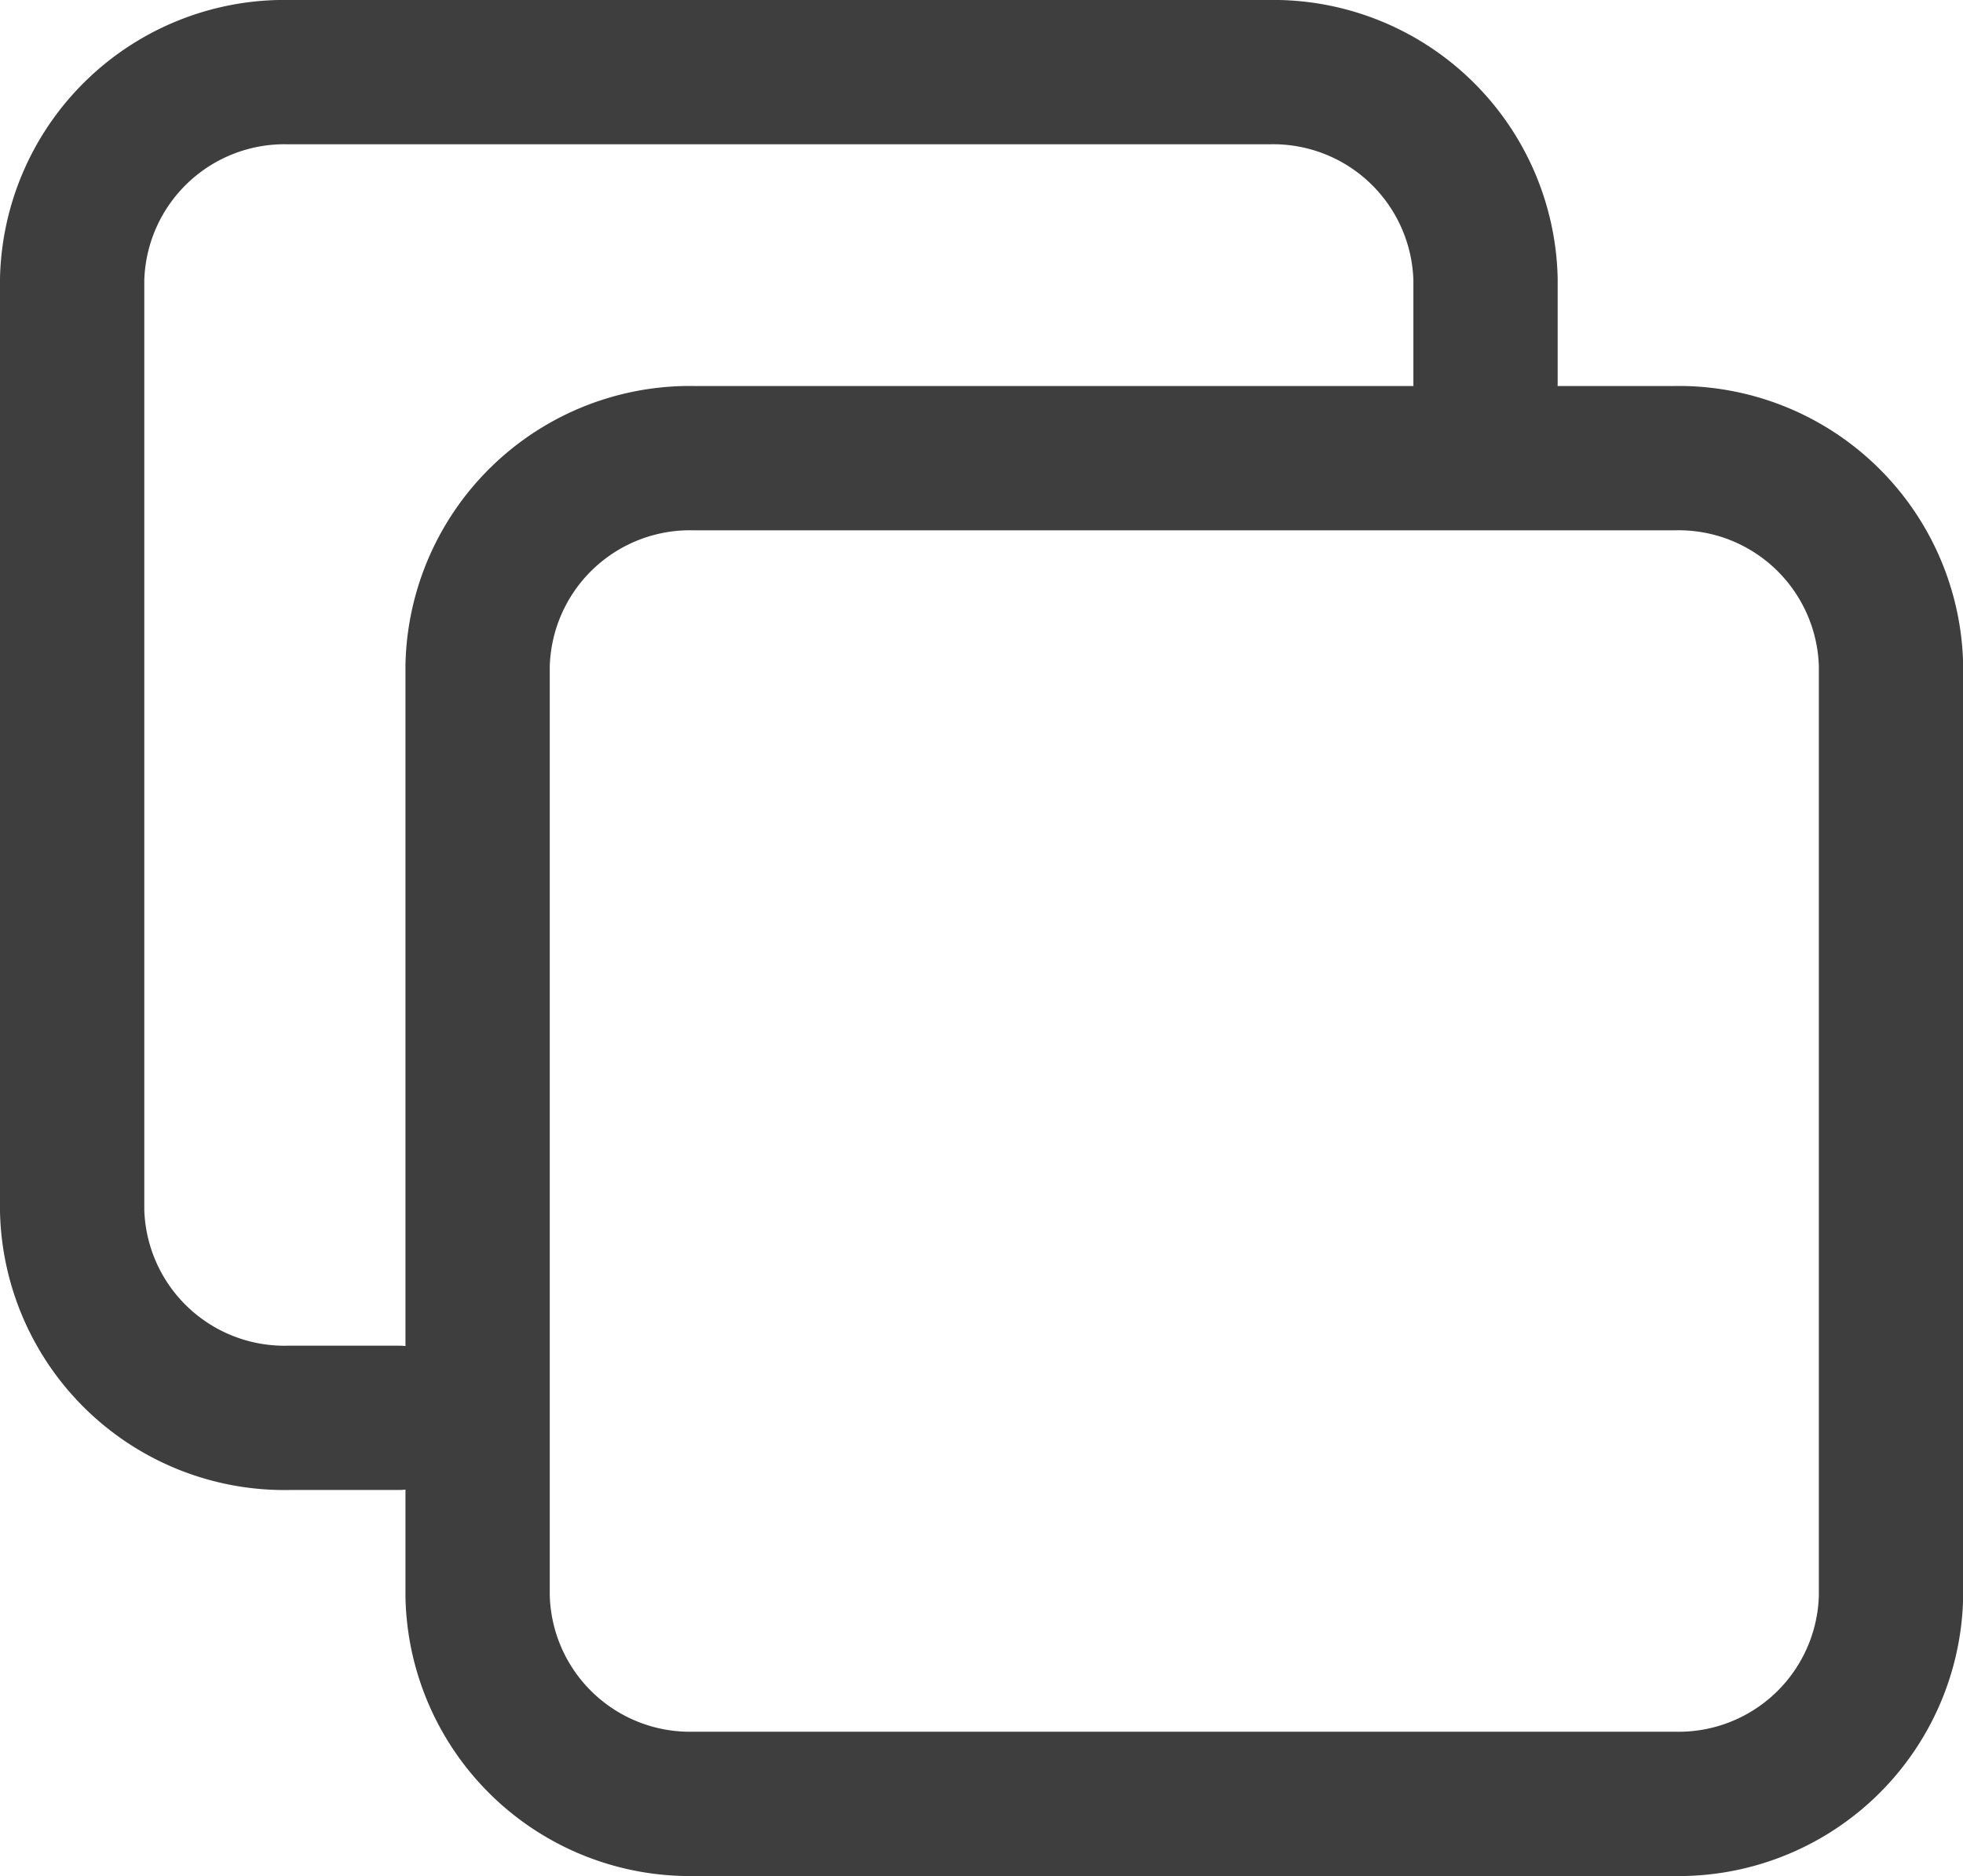 <svg xmlns="http://www.w3.org/2000/svg" width="13.604" height="13" viewBox="0 0 13.604 13">
  <g id="Icon_feather-copy" data-name="Icon feather-copy" transform="translate(0.5 0.5)">
    <path id="Path_7478" data-name="Path 7478" d="M15.007,13.5h6.781a1.472,1.472,0,0,1,1.507,1.435V21.39a1.472,1.472,0,0,1-1.507,1.435H15.007A1.472,1.472,0,0,1,13.5,21.39V14.935A1.472,1.472,0,0,1,15.007,13.5Z" transform="translate(-10.69 -10.825)" fill="none" stroke="#3e3e3e" stroke-linecap="round" stroke-linejoin="round" stroke-width="1"/>
    <path id="Path_7479" data-name="Path 7479" d="M5.26,12.325H4.507A1.472,1.472,0,0,1,3,10.89V4.435A1.472,1.472,0,0,1,4.507,3h6.781a1.472,1.472,0,0,1,1.507,1.435v.717" transform="translate(-3 -3)" fill="none" stroke="#3e3e3e" stroke-linecap="round" stroke-linejoin="round" stroke-width="1"/>
  </g>
</svg>
